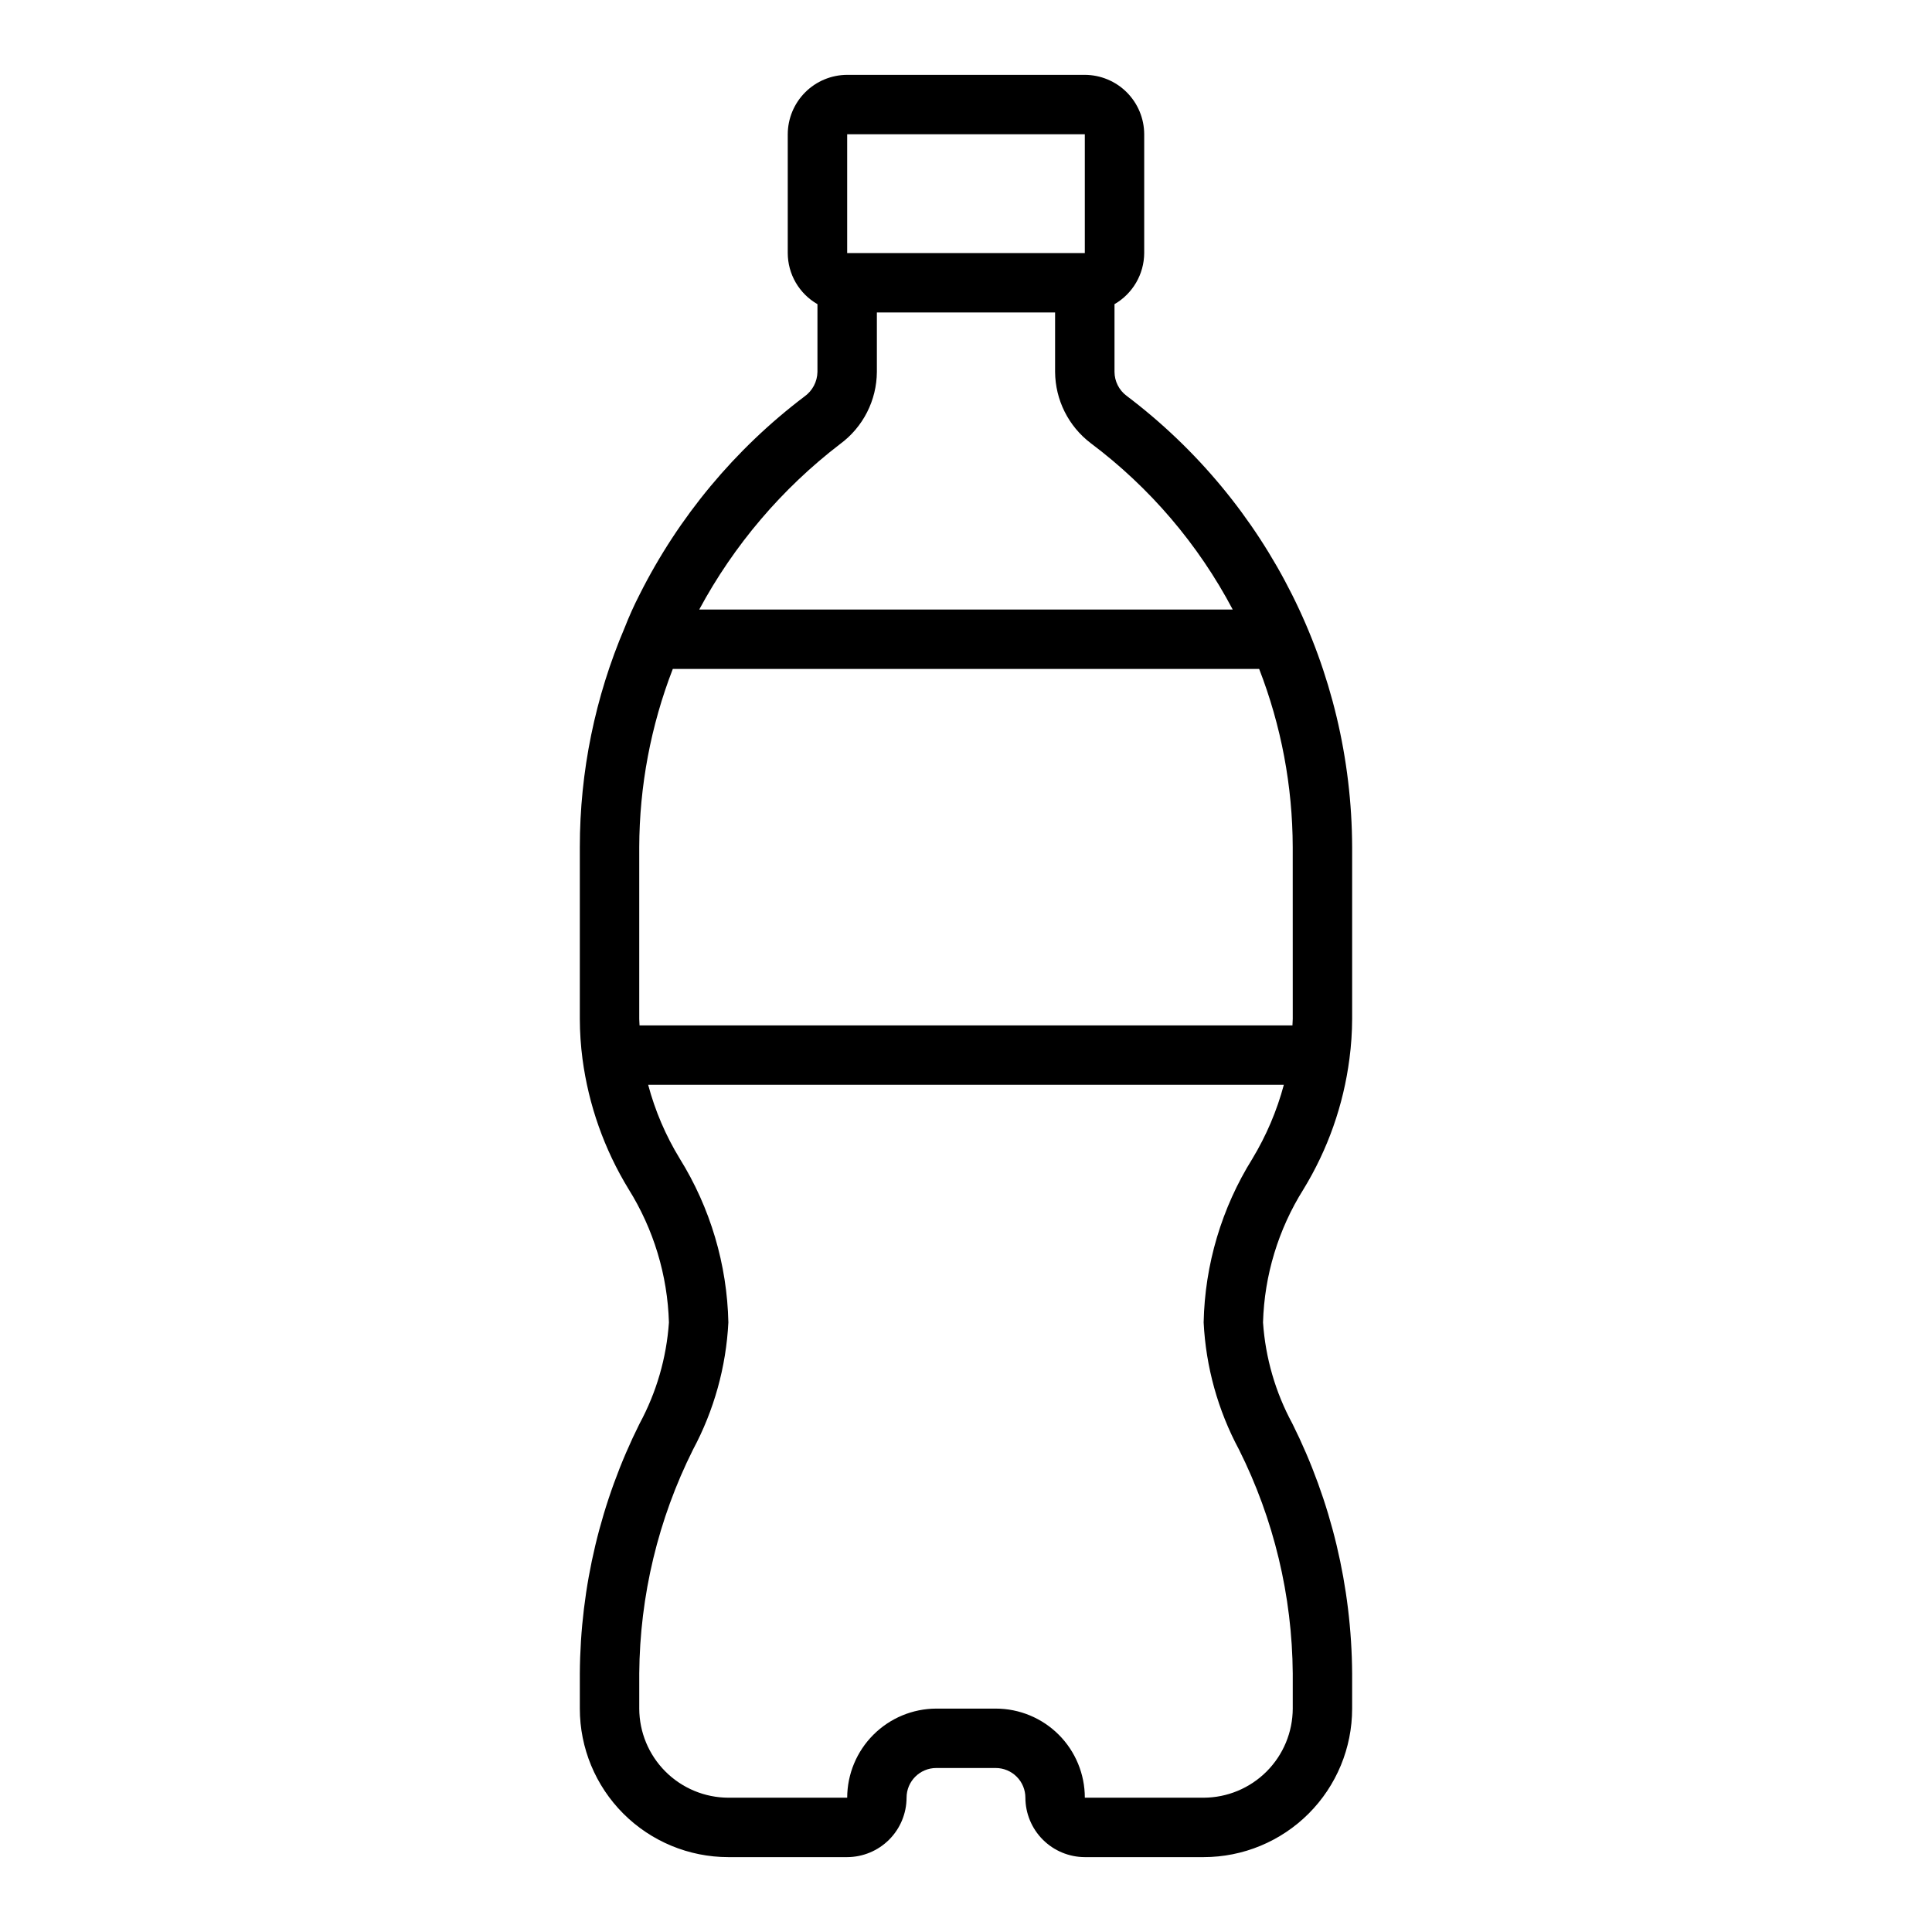 <?xml version="1.0" encoding="UTF-8"?>
<!-- Uploaded to: ICON Repo, www.iconrepo.com, Generator: ICON Repo Mixer Tools -->
<svg fill="#000000" width="800px" height="800px" version="1.1" viewBox="144 144 512 512" xmlns="http://www.w3.org/2000/svg">
 <path d="m501.62 424.56c0.461-3.496 0.699-7.019 0.711-10.547v-45.5c-0.141-47.047-22.273-91.32-59.828-119.66-1.969-1.496-3.133-3.824-3.148-6.297v-17.949c4.84-2.797 7.836-7.949 7.871-13.539v-31.488c-0.012-4.172-1.676-8.168-4.625-11.121-2.949-2.949-6.945-4.609-11.117-4.625h-62.977c-4.172 0.016-8.172 1.676-11.121 4.625-2.949 2.953-4.613 6.949-4.625 11.121v31.488c0.008 2.75 0.738 5.449 2.121 7.824 1.383 2.379 3.367 4.348 5.75 5.715v17.949c-0.047 2.606-1.332 5.031-3.461 6.535-18.395 13.922-33.34 31.887-43.691 52.504-1.461 2.844-2.773 5.762-3.934 8.738-7.848 18.391-11.891 38.18-11.887 58.176v45.5c0.008 3.555 0.246 7.102 0.707 10.625 1.621 12.219 5.777 23.961 12.203 34.48 6.641 10.625 10.336 22.824 10.703 35.344-0.648 9.402-3.309 18.559-7.793 26.844-10.266 20.57-15.68 43.219-15.82 66.207v9.289c0 10.438 4.144 20.449 11.527 27.832 7.379 7.379 17.391 11.527 27.832 11.527h31.488c4.172-0.012 8.168-1.676 11.117-4.625 2.949-2.949 4.613-6.949 4.625-11.121 0-4.348 3.523-7.871 7.871-7.871h15.746c2.086 0 4.09 0.828 5.566 2.305 1.477 1.477 2.305 3.481 2.305 5.566 0.012 4.172 1.676 8.172 4.625 11.121 2.949 2.949 6.949 4.613 11.121 4.625h31.488c10.438 0 20.449-4.148 27.828-11.527 7.383-7.383 11.531-17.395 11.531-27.832v-9.289c-0.145-22.988-5.559-45.637-15.824-66.207-4.496-8.281-7.152-17.438-7.793-26.844 0.355-12.5 4.055-24.676 10.707-35.266 6.457-10.559 10.617-22.359 12.199-34.637zm-133.11-244.98h62.977v31.488h-62.977zm-1.891 82.105c6.098-4.473 9.715-11.566 9.762-19.129v-15.746h47.23v15.746c0.051 7.422 3.539 14.398 9.449 18.891 15.645 11.734 28.496 26.789 37.625 44.086h-141.38c9.195-17.09 21.914-32.035 37.312-43.848zm109.27 189.4c-8.133 13.031-12.594 28.016-12.91 43.371 0.586 11.789 3.785 23.297 9.367 33.695 9.227 18.434 14.098 38.738 14.246 59.355v9.289c-0.02 6.258-2.512 12.25-6.938 16.676-4.426 4.426-10.422 6.922-16.676 6.938h-31.488c0-6.262-2.488-12.27-6.918-16.699-4.43-4.426-10.438-6.914-16.699-6.914h-15.746c-6.258 0.016-12.254 2.512-16.676 6.938-4.426 4.422-6.922 10.418-6.938 16.676h-31.488c-6.258-0.016-12.254-2.512-16.68-6.938-4.426-4.426-6.918-10.418-6.938-16.676v-9.289c0.148-20.617 5.023-40.922 14.25-59.355 5.57-10.402 8.77-21.91 9.367-33.695-0.332-15.379-4.789-30.387-12.91-43.453-3.703-6.07-6.516-12.648-8.344-19.52h168.46c-1.844 6.894-4.656 13.492-8.344 19.602zm10.703-37.078c0 0.551-0.078 1.18-0.078 1.73h-173.03c0-0.551-0.078-1.18-0.078-1.73v-45.5c0.047-16.156 3.062-32.168 8.895-47.234h155.39c5.848 15.062 8.863 31.074 8.895 47.234z"/>
</svg>
